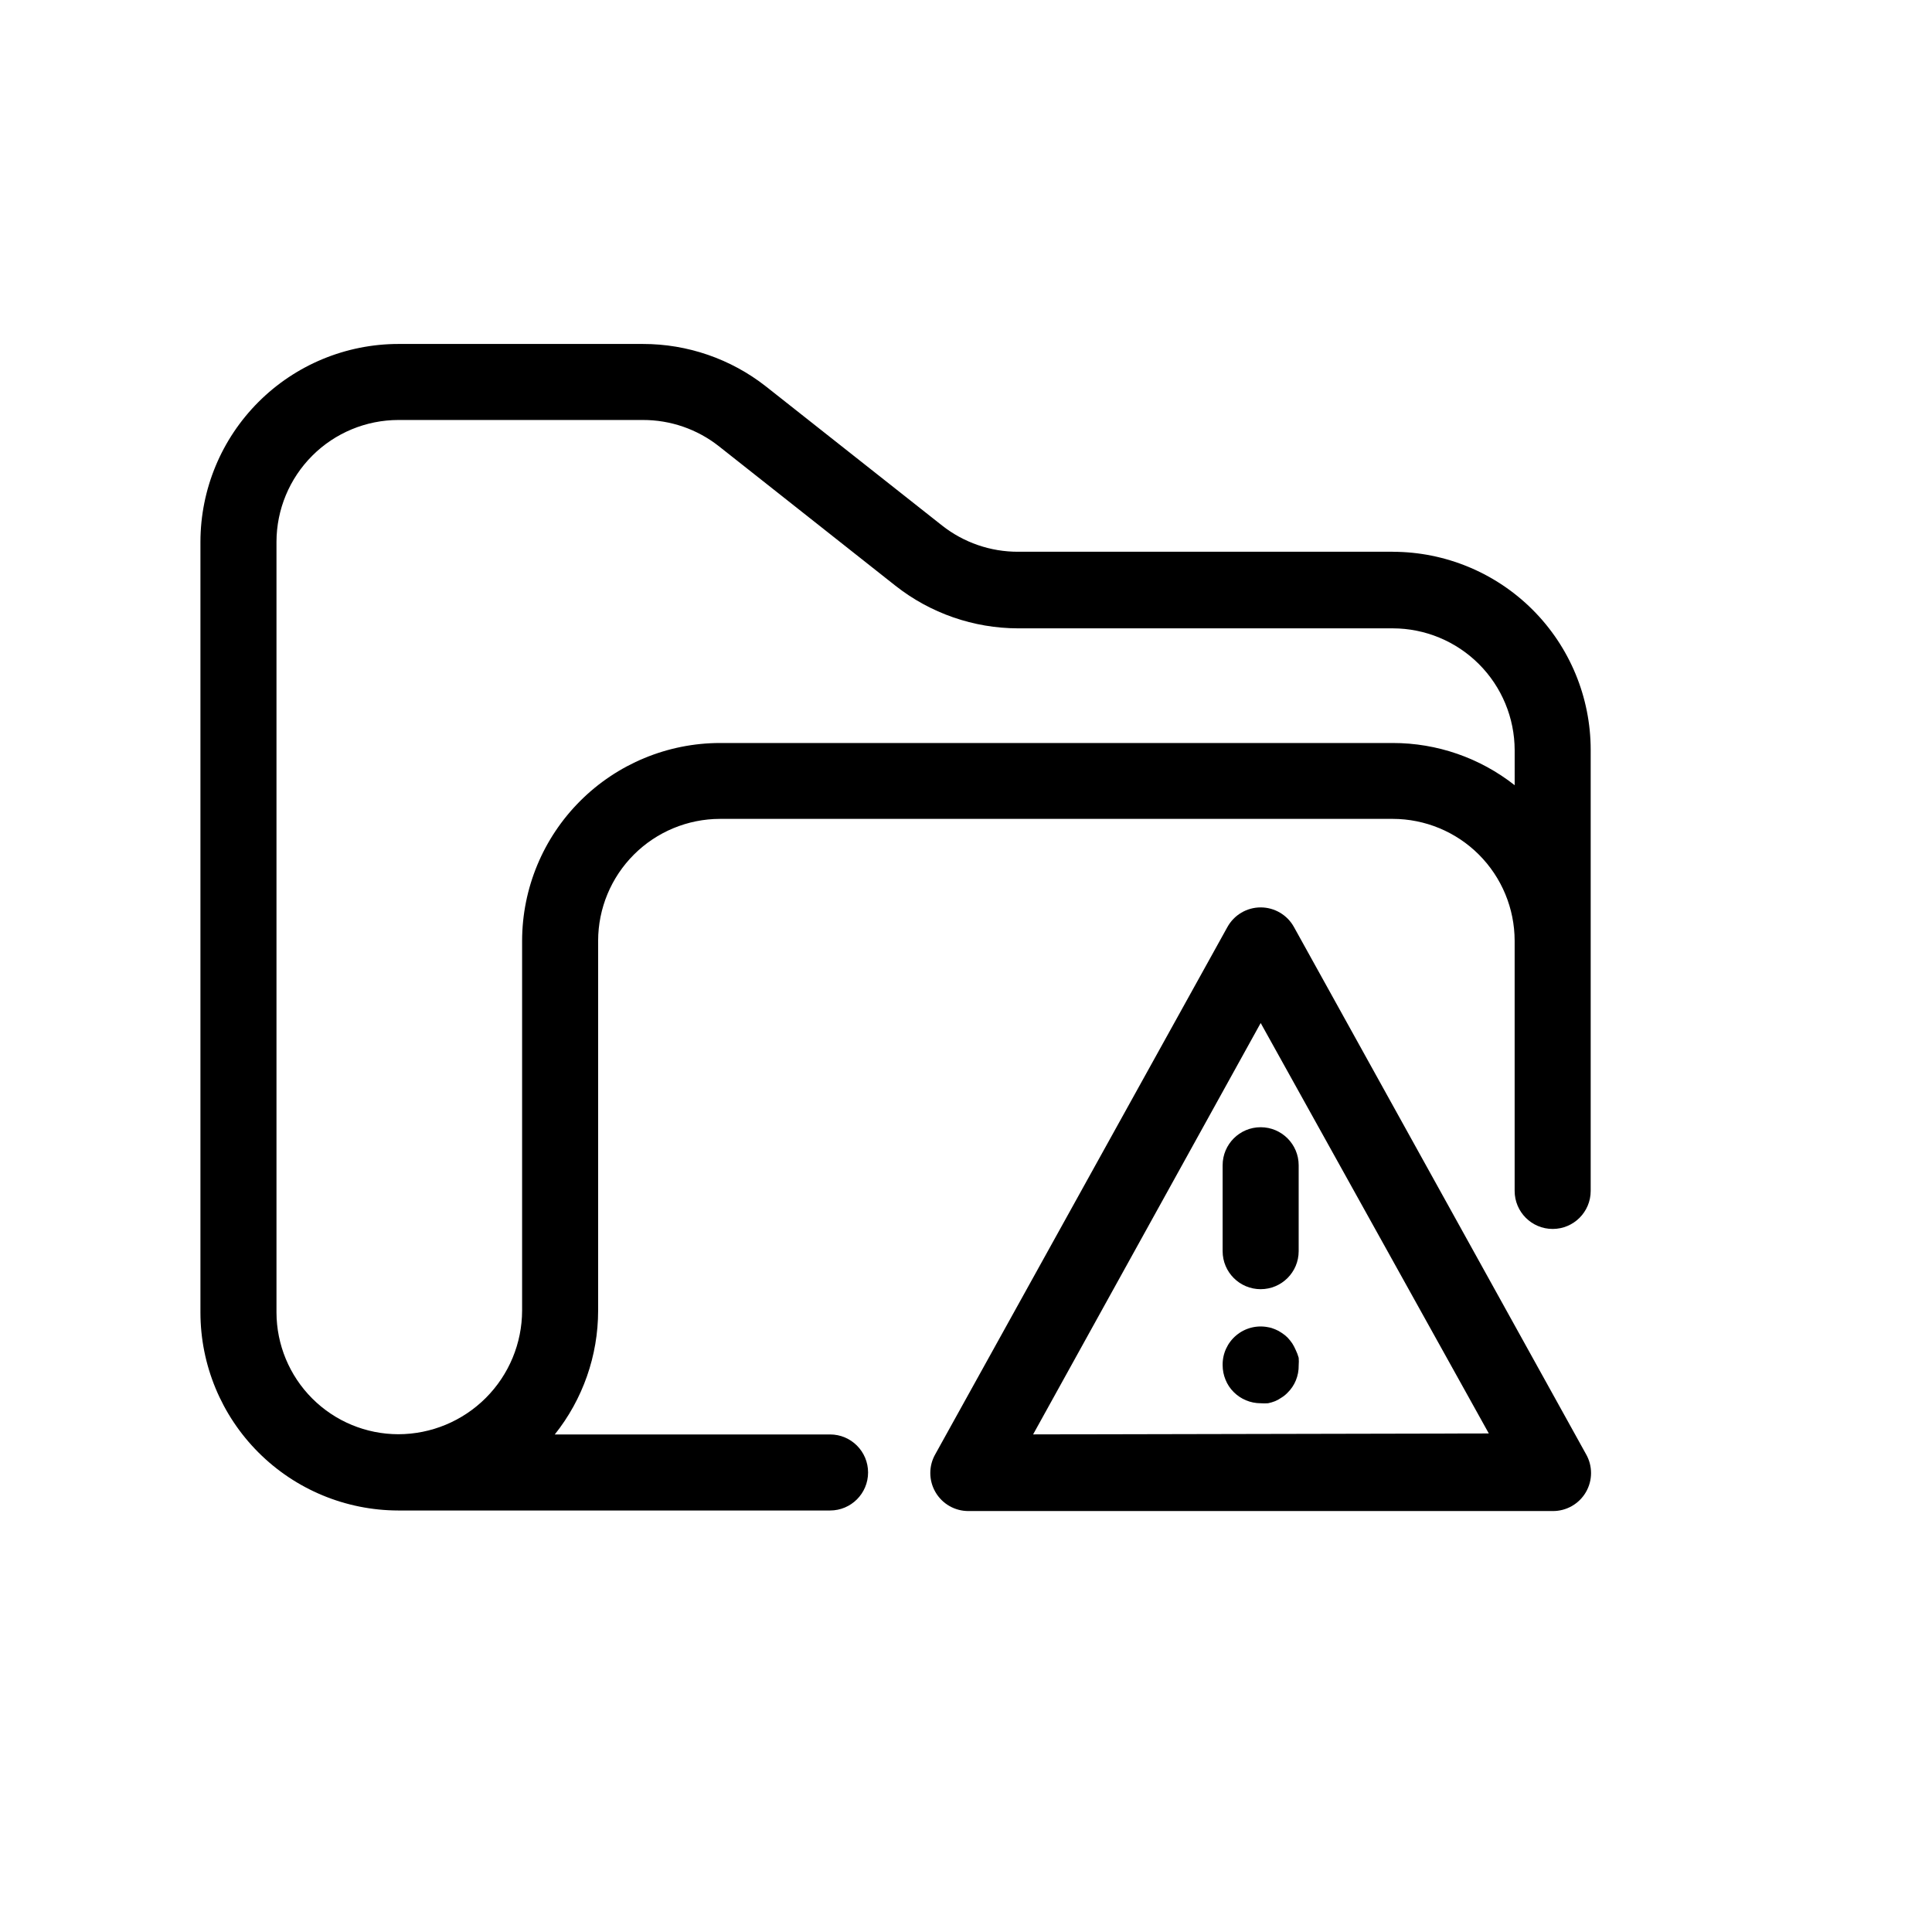 <?xml version="1.0" encoding="UTF-8"?>
<!-- The Best Svg Icon site in the world: iconSvg.co, Visit us! https://iconsvg.co -->
<svg fill="#000000" width="800px" height="800px" version="1.1" viewBox="144 144 512 512" xmlns="http://www.w3.org/2000/svg">
 <g>
  <path d="m513.11 290.22h-99.301c-7.312 0.023-14.414-2.43-20.152-6.953l-46.703-36.879c-9.301-7.293-20.781-11.25-32.598-11.234h-64.789c-13.906 0.012-27.238 5.543-37.07 15.375-9.836 9.832-15.363 23.164-15.379 37.07v204.25c0.016 13.895 5.539 27.223 15.359 37.051 9.82 9.832 23.141 15.367 37.039 15.395h114.46c5.566 0 10.074-4.512 10.074-10.074 0-5.566-4.508-10.078-10.074-10.078h-72.953c7.434-9.316 11.48-20.879 11.488-32.797v-98.043c0.012-8.559 3.418-16.766 9.473-22.82 6.055-6.055 14.262-9.461 22.82-9.473h178.3c8.559 0.012 16.766 3.418 22.82 9.473 6.051 6.055 9.457 14.262 9.473 22.82v66.301c0 5.566 4.512 10.078 10.074 10.078 5.566 0 10.078-4.512 10.078-10.078v-116.93c-0.016-13.906-5.543-27.238-15.375-37.07-9.836-9.832-23.168-15.363-37.07-15.375zm32.293 61.867c-9.203-7.25-20.578-11.191-32.293-11.184h-178.3c-13.895 0.012-27.219 5.535-37.051 15.359-9.832 9.82-15.367 23.141-15.395 37.035v97.992c-0.016 8.695-3.473 17.027-9.621 23.176-6.148 6.148-14.484 9.609-23.176 9.621-8.562-0.012-16.77-3.418-22.82-9.473-6.055-6.055-9.461-14.262-9.477-22.82v-204.2c0.016-8.559 3.422-16.766 9.477-22.82 6.051-6.055 14.258-9.461 22.82-9.473h64.789c7.309-0.02 14.41 2.43 20.152 6.953l46.805 36.98c9.262 7.293 20.703 11.266 32.496 11.285h99.301c8.559 0.012 16.766 3.418 22.82 9.473 6.051 6.055 9.457 14.258 9.473 22.82z"/>
  <path d="m486.91 389.67c-1.773-3.207-5.152-5.199-8.816-5.199-3.668 0-7.043 1.992-8.816 5.199l-77.387 139.66c-1.809 3.129-1.801 6.992 0.023 10.113 1.82 3.125 5.176 5.031 8.793 5h154.77c3.617 0.031 6.973-1.875 8.797-5 1.82-3.121 1.828-6.984 0.02-10.113zm-69.125 134.46 60.309-109.02 60.457 108.77z"/>
  <path d="m468.01 452.8v22.773c0 5.566 4.512 10.074 10.078 10.074 5.562 0 10.074-4.508 10.074-10.074v-22.773c0-5.562-4.512-10.074-10.074-10.074-5.566 0-10.078 4.512-10.078 10.074z"/>
  <path d="m487.36 501.72c-0.254-0.598-0.559-1.168-0.906-1.715-0.379-0.551-0.801-1.074-1.262-1.562-0.457-0.453-0.965-0.859-1.512-1.207-0.547-0.387-1.141-0.707-1.762-0.957-0.598-0.262-1.223-0.449-1.863-0.555-2.992-0.598-6.094 0.195-8.434 2.156-2.34 1.957-3.668 4.867-3.609 7.918 0 1.316 0.258 2.617 0.758 3.832 0.488 1.227 1.227 2.344 2.164 3.273 1.895 1.906 4.469 2.973 7.156 2.973 0.652 0.047 1.309 0.047 1.965 0 0.637-0.133 1.258-0.316 1.863-0.555 0.602-0.258 1.176-0.578 1.715-0.957 0.57-0.348 1.098-0.773 1.559-1.258 0.957-0.93 1.711-2.043 2.219-3.277 0.523-1.277 0.781-2.648 0.754-4.031 0.051-0.652 0.051-1.309 0-1.965-0.203-0.727-0.473-1.434-0.805-2.113z"/>
 </g>
</svg>